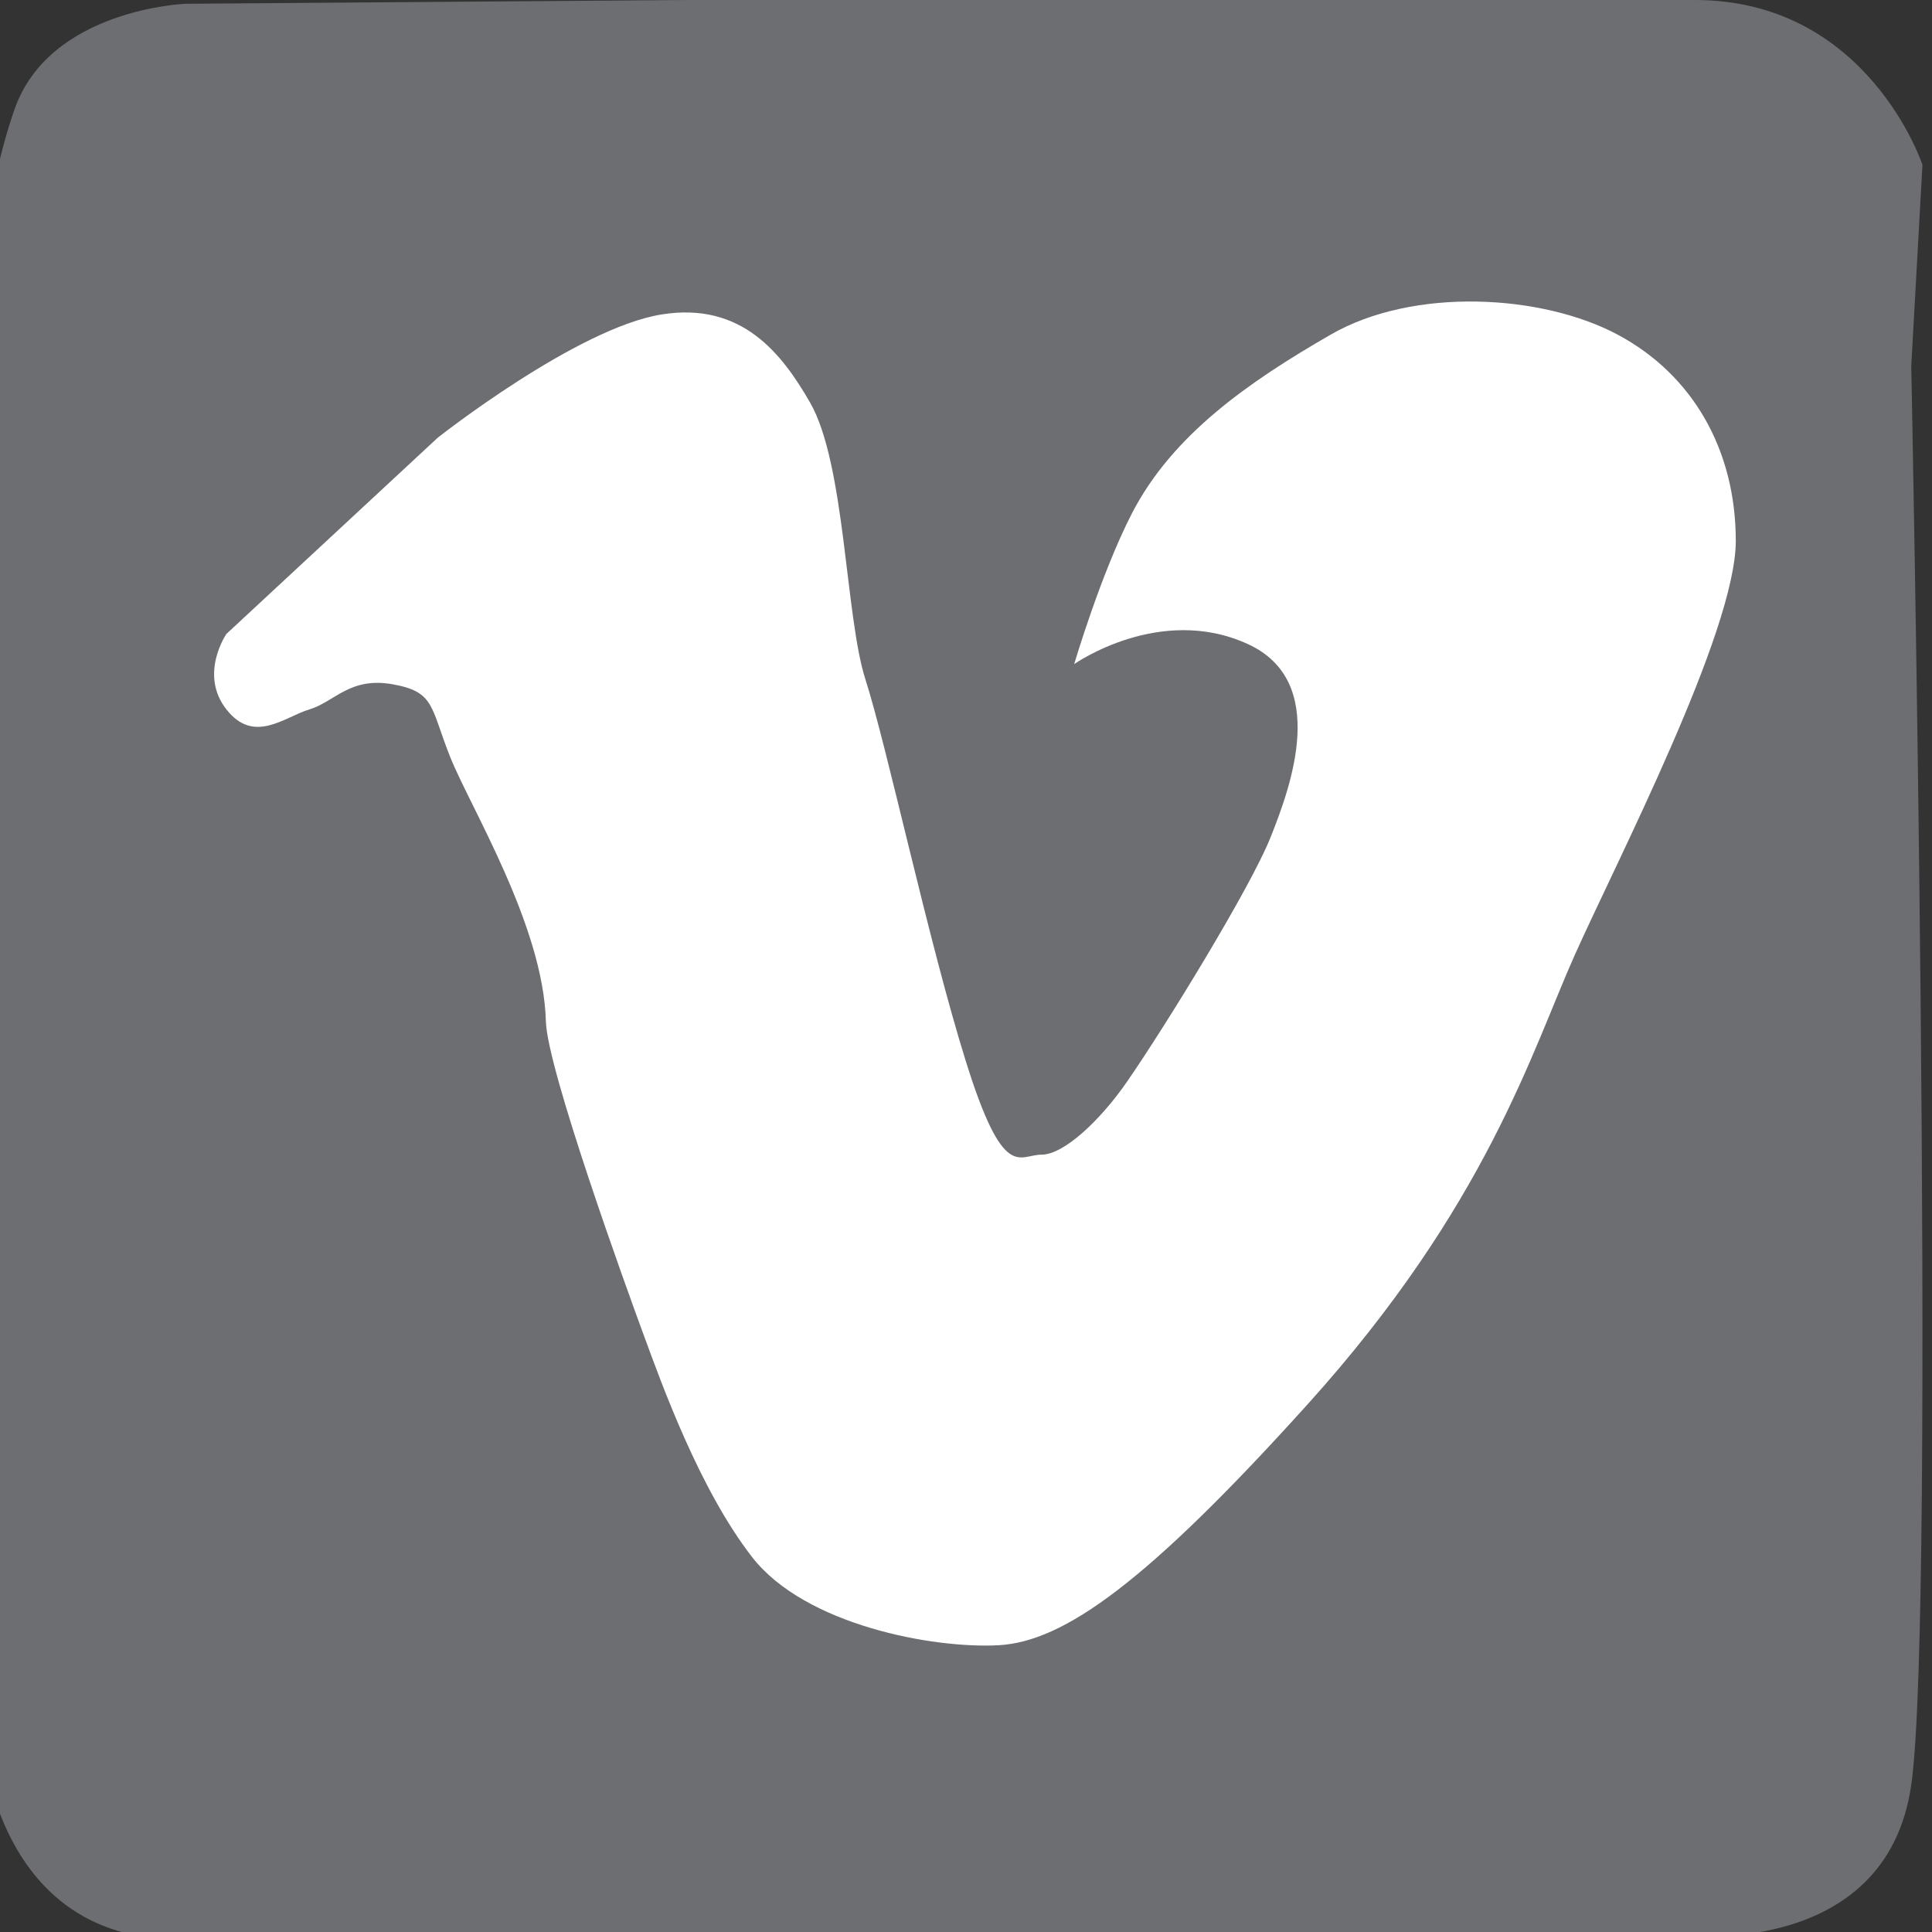 <?xml version="1.0" ?><!DOCTYPE svg  PUBLIC '-//W3C//DTD SVG 1.1//EN'  'http://www.w3.org/Graphics/SVG/1.1/DTD/svg11.dtd'><svg enable-background="new 0 0 128 128" height="128px" version="1.1" viewBox="0 0 128 128" width="128px" xml:space="preserve" xmlns="http://www.w3.org/2000/svg" xmlns:xlink="http://www.w3.org/1999/xlink"><rect x="0" y="0" width="128" height="128" fill="#333333" stroke="none"/><g id="bg_1_"><path d="M-80.333-276L-120-275.978c0,0-15.333,1.963-16.667,13.97S-137.992-215-137.992-215L-138-173l0.008,13   c0,0-1.341,12.065,19.326,12.036s69,0,69,0l17-0.036h8c0,0,12.667-4,14.667-19.333s-1.341-36-1.333-46S-11-262.007-11-262.007   s0.334-13.948-10.333-13.97S-80.333-276-80.333-276z" fill="#6D6E71"/><path d="M18.333-275.333c0,0-10.167,0.833-13,3.5s-5.325,11.667-5.325,15s2.326,45.806,2.326,45.806l-2.326,42.611   l-0.008,9c0,0-0.625,11.084,11,11.417s38.5,0.369,38.5,0.369L103.75-148c0,0,13.25,1.333,17.5-1.417s6.742-17.666,6.75-27.916   s0-41.334,0-41.334l-0.007-36.666c0,0-3.493-21.167-15.243-20S18.333-275.333,18.333-275.333z" fill="#6D6E71"/><path d="M199.75-275.5H165l-12.75,0.105c0,0-6.75,1.145-9.25,3.895s-4.992,8.5-4.992,14.75s0,48,0,48v42.25   c0,0-0.008,9.5,2.242,13.25s4.708,3.619,25.083,3.25s75.167,2,75.167,2H252c0,0,11.5-4.25,12.75-7.75s1.25-19.813,1.25-19.813   v-50.687v-38.25c0,0,0.25-8.5-11.5-11.5s-36.75,0.605-36.75,0.605L199.75-275.5" fill="#6D6E71"/><path d="M300-276c0,0-14.175,1.167-18.667,7.667S276-257,276-253.5s0.008,49.5,0.008,49.5s-0.016,36.25-0.008,40.5   s0,10.5,5,13s15,3.213,26,2.979s53.416-1.912,60.666-2.146s22.75,1.166,27-0.334S404-154.25,404-161.5s0-64.25,0-64.25V-259   c0,0,2.498-10.21-8.333-13.667c-9.358-2.987-10.417-2.593-35.917-2.838S300-276,300-276z" fill="#6D6E71"/><path d="M427.668-276c0,0-9.008,0.333-11.334,7S414-255,414-253s0.008,75.667,0.008,75.667L414-163   c0,0,0.002,15.525,13.668,15.246s40.666-0.279,40.666-0.279L509.668-148l17-0.033c0,0,13.664,1.7,15.332-9.967s0-94,0-94   l0.741-13.333c0,0-3.608-10.917-15.073-10.917s-66.667,0-66.667,0L427.668-276" fill="#6D6E71"/><path d="M-118.914-136.82c0,0-10.167,0.834-13,3.5c-2.833,2.667-5.325,11.668-5.325,15c0,3.334,0,45.186,0,45.186   l-0.014,39.635l0.006,12.597c0,0-0.625,11.084,11,11.417s38.5,0.369,38.5,0.369l54.25-0.369c0,0,13.497-0.514,17.747-3.264   s6.487-7.153,6.495-17.403s0.008-50,0.008-50l-1.503-43.333c0,0-2.149-15.553-13.747-13.334   C-36.625-134.5-118.914-136.82-118.914-136.82z" fill="#6D6E71"/><path d="M128.265-114.904c0,0,1.75-15.008-4.75-19.5s-14.25-4.5-17.75-4.5s-49.5,0.008-49.5,0.008   s-36.25-0.016-40.5-0.008s-10.5,0-13,5s-3.213,15-2.979,26s-0.233,54.75,0,62s-1.021,22.75,0.479,27s6.25,8,13.5,8s64.25,0,64.25,0   h33.25c0,0,12.068,3.939,15.525-6.892c2.986-9.358,0.734-11.858,0.979-37.358S128.265-114.904,128.265-114.904z" fill="#6D6E71"/><path d="M266.018-80.771l-0.022-39.666c0,0-1.963-15.333-13.97-16.666c-12.008-1.334-47.008-1.326-47.008-1.326   l-42-0.008l-13,0.008c0,0-12.065-1.341-12.036,19.326C138.011-98.438,140-53.593,140-53.593l-1.982,20.488v8   c0,0,4,12.667,19.333,14.667s34.667-0.016,44.667-0.008s47.666,0.893,47.666,0.893s16.289-1.551,16.312-12.218   S266.018-80.771,266.018-80.771z" fill="#6D6E71"/><path d="M276.843-23.326c0,0,0.334,9.008,7,11.334s14,2.334,16,2.334s72.397-2.341,72.397-2.341l18.093,0.333   c0,0,15.035,2.006,14.756-11.66s-0.279-40.666-0.279-40.666l0.033-41.334L404-117.999c0,0,2.51-17.991-9.157-19.659s-94,0-94,0   l-13.334-0.741c0,0-10.916,3.608-10.916,15.073s0,66.667,0,66.667L276.843-23.326" fill="#6D6E71"/><path d="M413.566-33.208c0,0-1.75,15.008,4.75,19.5s14.25,4.5,17.75,4.5s49.5-0.008,49.5-0.008   s36.25,0.016,40.5,0.008s10.5,0,13-5s3.213-15,2.979-26s0.233-54.75,0-62s1.021-22.75-0.479-27s-6.25-8-13.5-8s-64.25,0-64.25,0   h-33.25c0,0-12.068-3.939-15.525,6.892c-1.972,6.179,0.901,8.554,0.625,37.317C415.421-67.499,413.566-33.208,413.566-33.208z" fill="#6D6E71"/><path d="M-136.25,72.75l-1.746,38.688c0,0,1.963,15.333,13.97,16.666c12.008,1.334,47.008,1.326,47.008,1.326   l42,0.008l13-0.008c0,0,12.065,1.341,12.036-19.326c-0.029-20.666,0-68.999,0-68.999V26.55l-0.036-10.445   c0,0-4-12.667-19.333-14.667s-34.667,0.016-44.667,0.008s-47.666-0.893-47.666-0.893s-16.289,1.551-16.312,12.218   S-136.25,72.75-136.25,72.75z" fill="#6D6E71"/><path d="M12.294,0.25c0,0-9.008,0.334-11.334,7s-2.334,14-2.334,16s0.008,75.667,0.008,75.667l-0.008,14.333   c0,0,0.002,15.525,13.668,15.246s40.666-0.279,40.666-0.279l41.334,0.033l17-0.033c0,0,13.664,1.7,15.332-9.967s0-94,0-94   l0.741-13.334c0,0-3.608-10.916-15.073-10.916S45.627,0,45.627,0L12.294,0.25" fill="#6D6E71"/><path d="M266.119,19.836c0,0-0.834-10.167-3.5-13c-2.667-2.833-11.668-5.325-15-5.325c-3.334,0-45.186,0-45.186,0   L162.79,3.531l-12.588-2.028c0,0-11.084-0.625-11.417,11s-0.369,38.5-0.369,38.5l0.369,54.25c0,0-1.333,13.25,1.417,17.5   s9,6.734,19.25,6.742s50,0.008,50,0.008l42-0.008c0,0,15.833-3.492,14.667-15.242C264.952,102.503,266.119,19.836,266.119,19.836z" fill="#6D6E71"/><path d="M277.736,66.866v34.75l0.105,12.75c0,0,1.145,6.75,3.895,9.25s8.5,4.992,14.75,4.992s48,0,48,0h42.25   c0,0,9.5,0.008,13.25-2.242s4.383-4.824,4.014-25.199s0-74.005,0-74.005s0-8.834,0-12.834s-3.667-9.583-7.167-10.833   s-19.16-2.879-19.16-2.879h-50.687h-38.25c0,0-8.5-0.25-11.5,11.5s0.605,36.75,0.605,36.75L277.736,66.866" fill="#6D6E71"/><path d="M517.812,128.766c0,0,15.008,1.75,19.5-4.75S540,107.75,540,104.25s1.804-47.484,1.804-47.484   s0.016-36.25,0.008-40.5s0-10.5-5-13s-15-3.213-26-2.979c-11,0.232-54.795,1.979-62.045,2.213c-7.25,0.232-23.017-1.25-27.267,0.25   s-5.5,3.75-5.5,11s-2.188,64.766-2.188,64.766v33.25c0,0-3.939,12.068,6.892,15.525c9.358,2.986,11.858,0.734,37.358,0.98   C483.562,128.516,517.812,128.766,517.812,128.766z" fill="#6D6E71"/></g><g id="icons"><path d="M-37.441-257.547c0,0-0.297-4.439-8.016-4.446c-7.719-0.007-18.704-0.297-22.563,2.223   c-3.86,2.52-11.579,9.645-11.579,24.192c0,14.548,0,14.548,0,14.548s0.89,2.375-2.375,2.672s-6.531,0-6.531,0   s-4.157-0.148-4.008,6.68c0.148,6.829-0.004,11.875-0.004,11.875s-1.035,2.672,3.418,3.117c4.454,0.445,4.454,0.445,4.454,0.445   s5.493-2.821,4.75,8.461c-0.743,11.282,0.148,17.962,0.148,17.962v17.517c0,0-0.297,4.298,6.383,4.298c6.68,0,12.617,0,12.617,0   s4.453,0.896,4.157-5.931c-0.297-6.828-0.297-35.479-0.297-35.479v-5.938c0,0,0.147-3.415,2.523-3.712   c2.375-0.296,10.391,0,10.391,0s1.485,0.892,2.673-5.937c1.187-6.829,1.187-8.907,1.187-8.907s2.228-3.563-1.929-3.563   c-4.157,0-10.837-0.297-10.837-0.297s-4.008,0.296-4.008-5.344c0-5.64,0.297-12.766,0.297-12.766s0.446-5.196,5.938-5.196   c5.492,0,10.539,0.148,10.539,0.148s2.672-0.296,2.672-6.086C-37.441-252.797-37.441-257.547-37.441-257.547z" fill="#FFFFFF"/><g><path d="M44-245.25c-1-2.75-8.5-5.75-13-2.25s-4.25,9.75-3.5,10.75s4.322,6,8.036,5s8.908-1.124,8.908-6.25    S45-242.5,44-245.25z" fill="#FFFFFF"/><path d="M31.5-224c0,0-3.25-1-3.25,4s-0.25,37,0,38.5s0,4.75,3.25,5.5s7,0,7,0s4-1,4.25-7s0-37.25,0-37.25    s0-3.413-2.25-3.832S31.5-224,31.5-224z" fill="#FFFFFF"/><path d="M57.5-224.249c0,0-4.75,0.499-4.75,3.749s0,41,0,41s0.5,3.666,4.75,3.833s6.5,0,6.5,0    s3.75,1.417,3.75-6.333s0-22.985,0-22.985s1.75-6.765,8-7.015s6.25,1.5,8,2.5s1.5,9.25,1.5,12.5s0.013,17.25,0.013,17.25    s1.487,4.166,5.737,4.083s5.5,0.102,5.5,0.102s4.25,0.315,4-8.185s-0.5-25.75-1-28.25s-1.75-7.75-4.75-9.5s-4-2.999-8-2.749    S57.5-224.249,57.5-224.249z" fill="#FFFFFF"/></g><g><path d="M175.25-248c0,0-16,1-19.5,8.25s-3,19.75-3,24.75s-0.024,30-0.024,30s1.499,10,11.262,10.25    s27.013,0,27.013,0l26.5,1.25h18c0,0,13-0.5,15-11.5s1-30,1.25-32.75s0.035-16.25,0.035-16.25s1.965-12.75-15.285-14    S175.25-248,175.25-248z" fill="#FFFFFF"/><path d="M193.5-228.25L218-212c0,0,0.75,2.5-1.75,3.5S193.5-195,193.5-195s-3.25,1.25-3.5-3.75    S187.49-232.236,193.5-228.25z" fill="#6D6E71"/></g><path d="M393-244.5l-11.375,2.75c0,0,7.875-5.125,8.375-11.875c0,0.5-13.568,5.557-13.568,5.557   S369.75-255.5,358.5-254.5s-16.479,9.654-17.656,12.583c-2.511,6.25-1.511,13.083-1.511,13.083s-2,1-5.833,0.204   c-5.313-1.104-12.667-3.037-20.75-7.287c-3.074-1.616-7.233-4.191-11.75-8.083c-3.316-2.858-7.25-10.592-8.167-2.833   c-0.736,6.227-1.666,11,2.084,18.167c0.868,1.659,5.219,4.94,5.317,5.637s-0.787,0.73-2.787,0.73s-5.697-4.951-5.697,0.049   s4.5,11.833,7.5,14.417s11.095,4.326,8.75,4.584c-3.495,0.384-10.958-1.232-8.5,2.667c2.416,3.833,8.231,9.834,13.833,11.333   c5.916,1.583,5.75,1.417,2.917,3.25c-2.527,1.636-4.25,3.583-11.667,5.833c-4.545,1.379-11.458,1.167-11.458,1.167   s-9.375,0.125-0.875,3.5c6.139,2.438,19.625,7.75,39.75,5.5c15.992-1.788,25.968-10.284,31.75-15.75   c9.125-8.625,12-12.5,15.375-25.125c1.968-7.363,2.841-21.386,2.841-22.636S388.75-235,393-244.5z" fill="#FFFFFF"/><g><path d="M427-236.667v6h100.333h1.334v-18c0,0-0.668-11.167-14.834-13.833s-15.166,0.333-24.166,0    s-35.334-1.114-35.334-1.114s-16.5-3.885-23.833,7.281c-2.662,4.284-3.5,8.866-3.5,8.866V-236.667z" fill="#FFFFFF"/><path d="M433.667-266.5v32H451c0,0,3.666-2.5,3.333-5.667s0.021-28.167,0.021-28.167L433.667-266.5z" fill="#6D6E71"/><path d="M507.167-256.333c0,0-5.501-0.5-5.834,4.917s0,10.917,0,10.917s0.167,3.5,4.667,3.667s10.667,0,10.667,0    s2.666,0.333,3.333-4.833S520-253,520-253s0.166-3.357-3.667-3.345S507.167-256.333,507.167-256.333z" fill="#6D6E71"/><path d="M455.5-227.5h-20.834h-3.833c0,0-3.834-0.167-4.167,5.333s0,42.333,0,42.333s-0.666,8.666,5.667,13    s11.166,5.333,14.833,5.5s35.334,0,35.334,0l24,0.074c0,0,8.926,1.259,13.796-2.074s7.87-6,8.037-13s0-35.69,0-35.69l0.074-11.809    v-3.667L455.5-227.5z" fill="#FFFFFF"/><path d="M460-232.5c0,0,17-11.833,31.5-2s12.834,21,12.5,24.667    s-6.5,20.333-19,22.5s-19.834,0.168-25.834-6.666S451-205.5,451.5-216.333S460-232.5,460-232.5z" fill="#6D6E71" stroke="#FFFFFF" stroke-miterlimit="10"/><path d="M472.666-234.5c-5.5,0.333-11.499,5.167-14.166,10.5s-4.834,11-2.334,17.833S461.5-194.333,469.833-191    s20.667-1.334,23.667-4.334s9.166-13.332,6.333-22.5C497-227,494.166-230.5,488.333-233S478.166-234.834,472.666-234.5z" fill="#FFFFFF"/><path d="M477-229c0,0-7.5,0-11.167,4.167s-5.167,9.667-4.5,14.667s4.667,11.833,11,14s14.001-0.5,16.667-3.5    s6.834-8.667,6-15.167c-0.834-6.5-4.167-9-7.167-11.667S477-229,477-229z" fill="#6D6E71"/></g><g><path d="M-45.75-96.75c0,0,0.5-3.75,3.5-3.75s3.25,1.75,3.5,3.75s0,9.25,0,9.25s-0.027,18.25,0.111,19.25    S-38.75-62-41-62s-4.75-1.25-4.75-3.5s0.25-21.75,0.25-21.75L-45.75-96.75z" fill="#FFFFFF"/><path d="M-55.625-85c0,0-6.375-0.125-6.375,1.625S-62-80-62-80s-0.5,2.25,4.5,2.25s23.75,0,23.75,0    s10.227,0.244,10.75-2c0.875-3.75-0.25-5-5.5-5S-55.625-85-55.625-85z" fill="#FFFFFF"/><path d="M-72.25-124.375h7.625c0,0,4.625-0.125,1.375,2s-5.75,2.75-7.375,2.75s-2.875,0-2.875,0    s-2.375-0.75,0,1.75s8,9.375,7,18.125s-5.25,11.375-7.5,13.625s-4.75,4.875-4.75,4.875s-4.875,5.375,1.625,10.375    s12.875,11.75,14.125,18s0.125,14-5.375,19.25s-14.375,11-23.5,11s-24.375,0-29.875-10.25c-3.501-6.524-2.117-16.102,3.008-21.102    s10.867-9.023,21.367-9.648s8.75-1,8.75-1s-3.297-2.625-3.297-7.5c0-2.574,2.322-7-0.94-6.5S-109-77.75-114.625-89.5    s-1.125-18.25,1.875-22.625s8.15-12.002,19.888-12.251s19.362,0,19.362,0L-72.25-124.375z" fill="#FFFFFF"/><path d="M-89.375-119.25c0,0-4.625-2-9,0s-7.75,6.375-7.75,13s3,15.625,6.5,19s10.25,5.75,15.5,3.125    s6-5.75,6.375-10.875s-2.75-13.125-4.75-17.375S-89.375-119.25-89.375-119.25z" fill="#6D6E71"/><path d="M-82.125-58c-2.327-0.749-6-2.374-12.875-2c-7.62,0.414-10.975,2.55-15.125,6.25    c-3.266,2.911-4.5,8.5-2.25,12.875c3.272,6.363,5.625,8.5,11.875,10.375s14.625,2.625,20.25,0s9.875-6.125,9.625-13.5    s-4.356-9.102-7.094-11.25C-79.295-56.486-81.676-57.855-82.125-58z" fill="#6D6E71"/></g><g><path d="M74.833-117.583c-9.167-1.334-17.667,0.333-17.667,0.333s-0.583-0.5-3.583-2S38-123.667,28.75-117.875    C22.678-114.073,17.5-110.5,16-100.5s1.25,12.756,2.5,19.128s-2.813,18.685,4.938,31.185S40.199-32.551,46.667-30    s17.906,4.024,22.406,4.024S82.438-23.498,86.5-23.5c5.267-0.003,12.5-0.602,17.25-5.301s9.625-11.074,9.625-18.324    s-1.041-9.208-2.874-14.208C110.722-66.585,113.25-77.25,107.5-91S84-116.249,74.833-117.583z" fill="#FFFFFF"/><path d="M74.5-89c1.334,2.751,7,7.496,11.75,3.998s0.25-10.248-3-12.748S73-106.25,59.5-104    s-18.25,7.25-19.75,11.75s-2,12.25,3.75,16s13.5,7,22,8.75s12.25,5.891,12.25,7.445s0,5.555-4.75,7.305S62.75-49.25,58.75-51    s-6.5-5.609-8-9.055S44.75-64.25,40.5-62s-2.566,8.697-1.738,10.25c1.155,2.166,8.238,10,15.988,11.25s20,1.395,27.25-3.928    s6.5-9.627,6.75-15.627S86.5-74,79-76.5s-11.5-2.75-18.5-4.75S51.75-87.75,54-91s5.002-3.646,10-3.5    c2.822,0.082,4.528,0.606,6.696,1.655C72.081-92.175,74.5-89,74.5-89z" fill="#6D6E71"/></g><g><path d="M203.742-54.332H239c0,0,8.666,0.334,10.333-7s-0.998-12.334-3.832-14.501s-11.667-1.5-11.667-1.5    s0-6.668-4.5-11.334s-10.166-7.499-15.333-7.666s-10.259,1.666-10.259,1.666" fill="#FFFFFF"/><path d="M202.046-54.854c0,0,0.396-34.709,0-37.833c-0.396-3.125-1.72-0.657-1.72,1.316    s-0.529,29.112-0.529,29.112v5.592C199.797-56.666,199.929-51.89,202.046-54.854z" fill="#FFFFFF"/><path d="M193.866-54.626c0,0,0.424-29.349,0-31.989c-0.424-2.643-1.841-0.557-1.841,1.112    s-0.566,24.617-0.566,24.617v4.728C191.459-56.158,191.6-52.119,193.866-54.626z" fill="#FFFFFF"/><path d="M175.644-85.251c0,0-0.382,27.643,0,30.132c0.381,2.488,1.653,0.523,1.653-1.049    c0-1.573,0.509-23.187,0.509-23.187v-4.452C177.806-83.807,177.68-87.61,175.644-85.251z" fill="#FFFFFF"/><path d="M163.963-76.158c0,0-0.289,19.658,0,21.43c0.289,1.77,1.254,0.371,1.254-0.746s0.387-16.49,0.387-16.49    v-3.166C165.604-75.131,165.507-77.836,163.963-76.158z" fill="#FFFFFF"/><path d="M157.592-57.119c0,0,0.295-16.083,0-17.53s-1.279-0.305-1.279,0.61c0,0.914-0.395,13.489-0.395,13.489    v2.591C155.918-57.959,156.016-55.746,157.592-57.119z" fill="#FFFFFF"/><path d="M197.491-90.5c0,0-1.607-2.246-1.823,2.627c-0.215,4.873,0,19.706,0,19.706l-0.096,10.5    c0,0-0.428,3.131,0.961,3.732c1.388,0.602,0.958-3.566,0.958-4.732s0.121-16.086,0.31-21.167S198.027-87.667,197.491-90.5z" fill="#FFFFFF"/><path d="M189.824-87.051c0,0-1.607-2.039-1.823,2.383c-0.215,4.422,0,17.881,0,17.881l-0.096,9.526    c0,0-0.428,2.841,0.961,3.387c1.388,0.546,0.958-3.236,0.958-4.294s0.121-14.596,0.31-19.205    C190.322-81.984,190.36-84.48,189.824-87.051z" fill="#FFFFFF"/><path d="M185.7-54.734c0,0,0.424-29.716,0-32.39c-0.424-2.676-1.841-0.563-1.841,1.126    c0,1.69-0.566,24.925-0.566,24.925v4.787C183.293-56.286,183.434-52.196,185.7-54.734z" fill="#FFFFFF"/><path d="M179.863-54.273c0,0,1.607,2.055,1.823-2.4c0.215-4.455,0-18.016,0-18.016l0.096-9.599    c0,0,0.428-2.862-0.961-3.413c-1.388-0.55-0.958,3.262-0.958,4.327s-0.121,14.706-0.31,19.351    C179.365-59.378,179.327-56.862,179.863-54.273z" fill="#FFFFFF"/><path d="M173.478-54.29c0,0,0.362-24.957,0-27.202c-0.362-2.247-1.573-0.474-1.573,0.946    c0,1.419-0.483,20.932-0.483,20.932v4.021C171.421-55.594,171.541-52.158,173.478-54.29z" fill="#FFFFFF"/><path d="M169.308-54.463c0,0,0.286-18.893,0-20.593c-0.285-1.701-1.24-0.358-1.24,0.716    s-0.381,15.847-0.381,15.847v3.044C167.687-55.449,167.781-52.849,169.308-54.463z" fill="#FFFFFF"/><path d="M161.475-54.859c0,0,0.286-18.893,0-20.593c-0.285-1.701-1.24-0.358-1.24,0.716    s-0.381,15.847-0.381,15.847v3.044C159.854-55.846,159.948-53.245,161.475-54.859z" fill="#FFFFFF"/><path d="M154.098-59.308c0,0,0.286-10.515,0-11.462c-0.285-0.946-1.24-0.199-1.24,0.399    c0,0.598-0.381,8.819-0.381,8.819v1.694C152.477-59.856,152.571-58.41,154.098-59.308z" fill="#FFFFFF"/></g><path d="M318.25-22.5c0,0-1.75-14,0-21.5s5-20.25,6-25s1.75-9.25,1.75-9.25s-3-5-1.75-11.25s3.197-10.28,7.75-11   c5.006-0.791,8.844,0.167,11,4.156c1.862,3.445-1.063,15.344-2.156,18.094s-3.594,9.75-0.844,13s10,5.75,15.25,2   s10.25-15.75,10.5-23.5S364.5-103.5,358.5-108s-14.5-6.334-23-5.25c-8.123,1.036-14.555,7.5-18.027,12.5s-5.223,13.25-4.223,18   s2.941,7.632,3.5,8.75c1.083,2.167-0.5,8.5-0.5,8.5s-1.75,0.75-4.75-0.25S300.75-74,301.5-90s15-26.5,21.75-29.75   s16.083-5.417,28.5-3.5c8.926,1.378,21.5,9,25.5,20.5s2.5,25-0.75,31.75s-5.817,11.257-10.5,15.25c-4.679,3.99-12,5.5-17.75,5.25   s-14-7-14-7s-2.5,12.5-3.75,16.75S324.25-24.5,318.25-22.5z" fill="#FFFFFF"/><path d="M473.25-123.97c-0.999,0.056-4.25-0.78-5.75,4.97s-3.789,10.584-6.667,14.169   C458.267-101.634,449.75-98,449.75-98s-3.75,1.5-3.5,6s-0.012,5.75-0.012,5.75s-0.238,4.25,5.012,4s7.25,0.011,7.25,0.011   s2.75,0.433,2.75,8.211S461-43,461-43s-1.208,8.189,7.75,14.5c7.75,5.46,19,5.674,22.25,5.174s14.883-2.691,14.883-2.691   s4.617-0.482,4.867-6.732s0-7.5,0-7.5s0.489-3.021-5.75-1.25c-7.812,2.217-10.25,2.5-14.75,1.25s-7.5-4.25-7.5-11   s-0.221-26.075-0.221-26.075s0.179-5.8,4.096-5.8C490.883-83.125,503.5-83,503.5-83s2.625-0.813,2.625-6.063   s0.071-8.267,0.071-8.267s-0.009-3.733-2.509-3.733S485.5-101,485.5-101s-2.25-0.125-2.5-7.875s0-12.938,0-12.938   s-0.901-1.976-3.5-2.193C477.375-124.184,476.496-124.15,473.25-123.97z" fill="#FFFFFF"/><g><path d="M-118.74,109.241l24.49-7.991c0,0,7.5,4.25,16.75,5.25s19.625,1.5,32.125-8.75S-30.74,78.25-29.5,69    s0.5-19-6.25-29.75s-16-15.011-22.75-17.75S-75.75,17.75-84,20s-18.625,8.25-23.375,13.75S-115.75,50-116.5,56s-0.25,13.5,1.25,18    s4.75,11,4.75,11L-118.74,109.241z" fill="#FFFFFF"/><path d="M-106.324,97.447L-92.89,93.5c0,0,8.632,5.38,16.346,6.213c7.714,0.836,16.679,0.21,27.101-8.338    c10.426-8.548,11.892-15.218,12.927-22.934c1.035-7.712-1.021-13.811-6.649-22.774C-48.795,36.703-55.07,31.115-60.7,28.831    c-5.627-2.283-14.384-3.127-21.264-1.251c-6.88,1.878-14.802,7.715-18.763,12.301s-7.022,13.862-7.647,18.869    c-0.625,5.003-0.9,10.109,0.351,13.861c1.251,3.753,5.935,11.547,5.935,11.547L-106.324,97.447z" fill="#6D6E71"/><path d="M-81.625,56.625l1.5-1.875c0,0,1.25-1.875,0-4s-2.375-6.625-2.375-6.625s-0.875-2.875-3.375-3    s-3.429,0.029-4.625,1.125c-1.369,1.255-3.938,3.382-4.5,6.875c-0.4,2.486,0.25,5.875,2.125,10.25s3.25,4.25,4.5,6.375    s7.111,8.625,8.806,10.375S-73,81-71.75,81.5s5.285,2.736,8.75,3.25c3.375,0.5,6.25,0.125,9.375-2.375s3.544-4.119,3.75-6    c0.15-1.375,0.375-2.25-0.875-2.875c-1.561-0.78-3.375-0.75-4.375-1.25s-4-3.25-4-3.25s-1.75-1.25-3.375,0.875s-3,3.25-3,3.25    s-0.625,2-2.875,1.375s-6.75-5-6.75-5s-3.625-3.375-4.625-4.5s-2.75-4.125-2.75-4.125s-1.333-1.866,0.125-3.5    S-81.625,56.625-81.625,56.625z" fill="#FFFFFF"/></g><path d="M29,29L15,42c0,0-1.833,2.667,0,5s3.833,0.5,5.5,0s2.667-2.167,5.5-1.667s2.499,1.501,3.833,4.834   S36,61.333,36.166,67.666c0.083,3.161,5.333,17.668,6.5,20.834s3.667,10.166,7.167,14.666s12,6.075,16.333,5.834   s9.833-4.166,20.5-15.999c11.837-13.131,14.833-23.399,17.667-29.732S115,41.833,115,35.833s-2.833-10.999-7.833-13.666   s-13.5-3.166-19,0S77.667,28.833,75,34c-2.059,3.988-3.833,10-3.833,10s5.666-4,11.499-1.333c5.434,2.484,2.835,9.5,1.501,12.833   s-6.917,12.431-9.5,16.167C72.92,74.194,70.5,76.5,69,76.5s-2.504,1.834-5.004-6.166s-5.183-20.705-6.663-25.333   C56,40.835,56.011,30.737,53.667,26.667c-1.848-3.209-4.5-6.691-9.834-5.834C38.204,21.738,29,29,29,29z" fill="#FFFFFF"/><path d="M181.777,47.335c-4.137-0.175-10.007,0.879-13.262,7.906s-1.787,16.866,1.169,19.326   c2.955,2.459,10.6,8.784,19.955,4.567c9.354-4.217,10.078-12.649,10.067-18.271c-0.01-5.622-5.165-8.786-7.331-10.191   C190.21,49.268,185.914,47.51,181.777,47.335z" fill="#FFFFFF"/><path d="M222.58,47.335c-4.137-0.175-10.007,0.879-13.262,7.906c-3.256,7.027-1.787,16.866,1.168,19.326   c2.956,2.459,10.601,8.784,19.955,4.567c9.355-4.217,10.078-12.649,10.068-18.271c-0.011-5.622-5.166-8.786-7.332-10.191   C231.012,49.268,226.716,47.51,222.58,47.335z" fill="#FFFFFF"/><g><path d="M313,54.5c0,0-1.75-5,4.25-4.25s13.25,3.75,18.25,7s12.5,12.5,14.75,18.5s2.25,9.5,2.25,11.25s0,4-2.25,4    s-7.5,0-7.5,0s-2.742,0.375-2.684-3S338.875,77.75,336,74.25s-5.875-9.125-10.125-10.25s-8-1.625-10.125-1.75    s-3.1-0.625-2.987-2.625S313,54.5,313,54.5z" fill="#FFFFFF"/><path d="M312.754,32.875c0,0-0.629-3.5,13.371-2c6.013,0.645,17.25,7.094,22.25,10.344    s15.414,14.908,17.664,20.908s4.551,11.277,5.336,14.123c0.466,1.687,1.875,14.763-0.375,14.763s-8.5,0-8.5,0    s-1.75-1.263-2.25-7.263c-0.28-3.364-1.898-11.879-4.25-15.75c-2.75-4.528-9.741-12.789-14.375-16.375    c-3.477-2.69-11.985-6.808-15.89-8.217c-2.002-0.723-13.094-1.283-12.981-3.283S312.754,32.875,312.754,32.875z" fill="#FFFFFF"/><path d="M315.875,75.875c0,0,0.875-2.625,4.875-2.125s5.125,0.875,6.875,3.25s1,5,1,6.25s-0.875,3.625-2.25,4.75    s-1.59,1.875-4.045,2s-5.33,0.125-7.08-2.25s-2.75-3.75-2.5-6.875S315.875,75.875,315.875,75.875z" fill="#FFFFFF"/></g><path d="M443.08,71.455c0.517,8.535,8.017,17.845,16.294,21.983c8.275,4.139,17.07,7.501,27.674,3.622   c10.604-3.88,18.364-8.277,23.536-21.209s-2.07-32.072-6.726-36.728S483.17,24.9,468.942,29.297   c-14.224,4.396-19.655,8.794-23.534,17.846C441.528,56.194,442.562,62.92,443.08,71.455z" fill="#FFFFFF"/><path d="M448.771,65.005c0,0,0,12.94,7.188,19.268c7.19,6.327,16.682,8.916,25.31,7.766   c8.627-1.151,20.417-8.055,24.157-18.981c3.738-10.927-0.864-24.159-6.041-28.759s-14.954-11.792-26.169-10.353   c-11.218,1.438-15.53,7.189-20.131,12.366C448.482,51.487,448.771,65.005,448.771,65.005z" fill="#6D6E71"/><path d="M467.334,33.334c0,0,17.001,19.667,20.667,34s5.333,23.679,5.333,23.679l-6,2.988   c0,0-2.333-22.335-7-30.001s-18-27.333-18-27.333L467.334,33.334z" fill="#FFFFFF"/><path d="M446.236,57.001c0,0,23.765,0.333,31.598-3.667s19.833-14.667,19.833-14.667l4.334,5   c0,0-14.075,10.684-16.334,11.667s-22.666,7.686-27.333,7.843s-14,0.491-14,0.491L446.236,57.001z" fill="#FFFFFF"/><path d="M452.334,86.001c0,0,4.667-10.482,12-15.408s17.667-10.08,28-9.836s16.667,2.42,16.667,2.42v5.157   c0,0-10.332-2.519-14.666-2.426s-13.668,1.943-19.668,4.685s-17.332,18.49-17.666,19.449s-4.667-2.708-4.667-2.708" fill="#FFFFFF"/></g></svg>